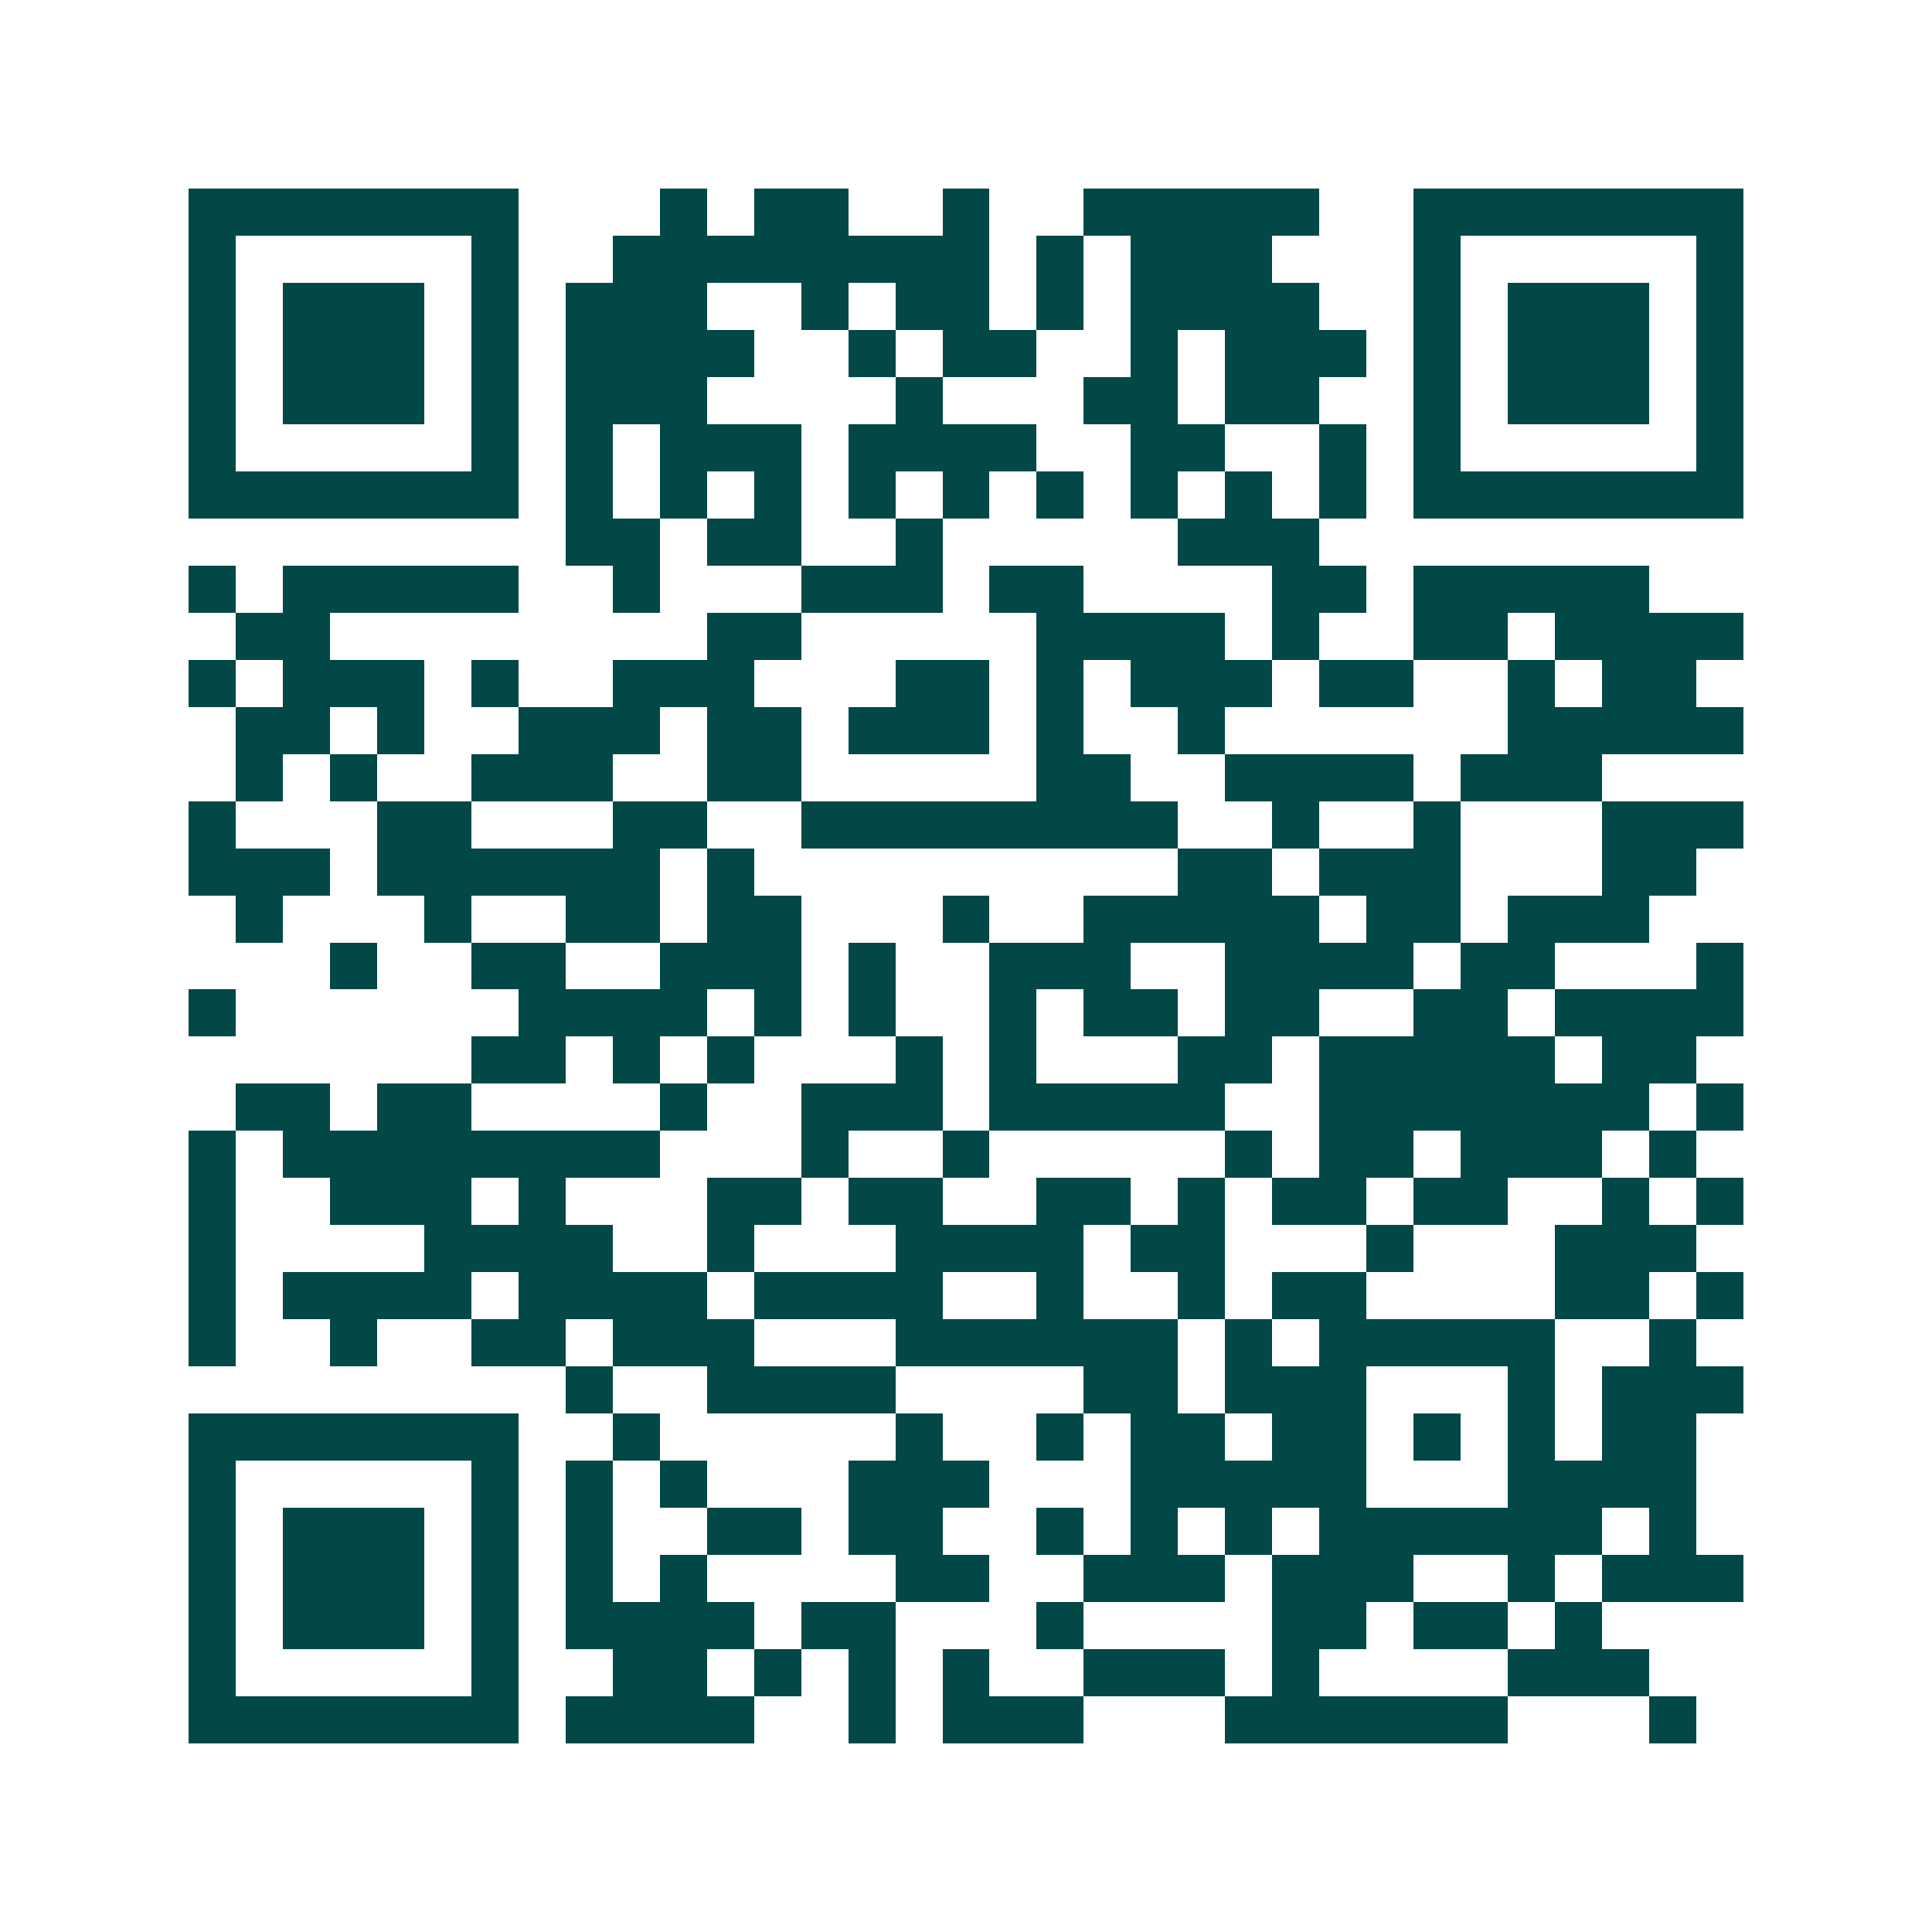 <svg xmlns="http://www.w3.org/2000/svg" width="200" height="200" viewBox="0 0 41 41" shape-rendering="crispEdges"><path fill="#ffffff" d="M0 0h41v41H0z"/><path stroke="#014847" d="M4 4.5h7m3 0h1m1 0h2m2 0h1m2 0h5m2 0h7M4 5.5h1m5 0h1m2 0h8m1 0h1m1 0h3m3 0h1m5 0h1M4 6.5h1m1 0h3m1 0h1m1 0h3m2 0h1m1 0h2m1 0h1m1 0h4m2 0h1m1 0h3m1 0h1M4 7.5h1m1 0h3m1 0h1m1 0h4m2 0h1m1 0h2m2 0h1m1 0h3m1 0h1m1 0h3m1 0h1M4 8.5h1m1 0h3m1 0h1m1 0h3m4 0h1m3 0h2m1 0h2m2 0h1m1 0h3m1 0h1M4 9.5h1m5 0h1m1 0h1m1 0h3m1 0h4m2 0h2m2 0h1m1 0h1m5 0h1M4 10.5h7m1 0h1m1 0h1m1 0h1m1 0h1m1 0h1m1 0h1m1 0h1m1 0h1m1 0h1m1 0h7M12 11.5h2m1 0h2m2 0h1m5 0h3M4 12.5h1m1 0h5m2 0h1m3 0h3m1 0h2m4 0h2m1 0h5M5 13.5h2m8 0h2m5 0h4m1 0h1m2 0h2m1 0h4M4 14.5h1m1 0h3m1 0h1m2 0h3m3 0h2m1 0h1m1 0h3m1 0h2m2 0h1m1 0h2M5 15.5h2m1 0h1m2 0h3m1 0h2m1 0h3m1 0h1m2 0h1m6 0h5M5 16.5h1m1 0h1m2 0h3m2 0h2m5 0h2m2 0h4m1 0h3M4 17.5h1m3 0h2m3 0h2m2 0h8m2 0h1m2 0h1m3 0h3M4 18.5h3m1 0h6m1 0h1m9 0h2m1 0h3m3 0h2M5 19.5h1m3 0h1m2 0h2m1 0h2m3 0h1m2 0h5m1 0h2m1 0h3M7 20.5h1m2 0h2m2 0h3m1 0h1m2 0h3m2 0h4m1 0h2m3 0h1M4 21.5h1m6 0h4m1 0h1m1 0h1m2 0h1m1 0h2m1 0h2m2 0h2m1 0h4M10 22.5h2m1 0h1m1 0h1m3 0h1m1 0h1m3 0h2m1 0h5m1 0h2M5 23.5h2m1 0h2m4 0h1m2 0h3m1 0h5m2 0h7m1 0h1M4 24.5h1m1 0h8m3 0h1m2 0h1m5 0h1m1 0h2m1 0h3m1 0h1M4 25.5h1m2 0h3m1 0h1m3 0h2m1 0h2m2 0h2m1 0h1m1 0h2m1 0h2m2 0h1m1 0h1M4 26.5h1m4 0h4m2 0h1m3 0h4m1 0h2m3 0h1m3 0h3M4 27.5h1m1 0h4m1 0h4m1 0h4m2 0h1m2 0h1m1 0h2m4 0h2m1 0h1M4 28.5h1m2 0h1m2 0h2m1 0h3m3 0h6m1 0h1m1 0h5m2 0h1M12 29.5h1m2 0h4m4 0h2m1 0h3m3 0h1m1 0h3M4 30.5h7m2 0h1m5 0h1m2 0h1m1 0h2m1 0h2m1 0h1m1 0h1m1 0h2M4 31.5h1m5 0h1m1 0h1m1 0h1m3 0h3m3 0h5m3 0h4M4 32.5h1m1 0h3m1 0h1m1 0h1m2 0h2m1 0h2m2 0h1m1 0h1m1 0h1m1 0h6m1 0h1M4 33.5h1m1 0h3m1 0h1m1 0h1m1 0h1m4 0h2m2 0h3m1 0h3m2 0h1m1 0h3M4 34.5h1m1 0h3m1 0h1m1 0h4m1 0h2m3 0h1m4 0h2m1 0h2m1 0h1M4 35.5h1m5 0h1m2 0h2m1 0h1m1 0h1m1 0h1m2 0h3m1 0h1m4 0h3M4 36.5h7m1 0h4m2 0h1m1 0h3m3 0h6m3 0h1"/></svg>
